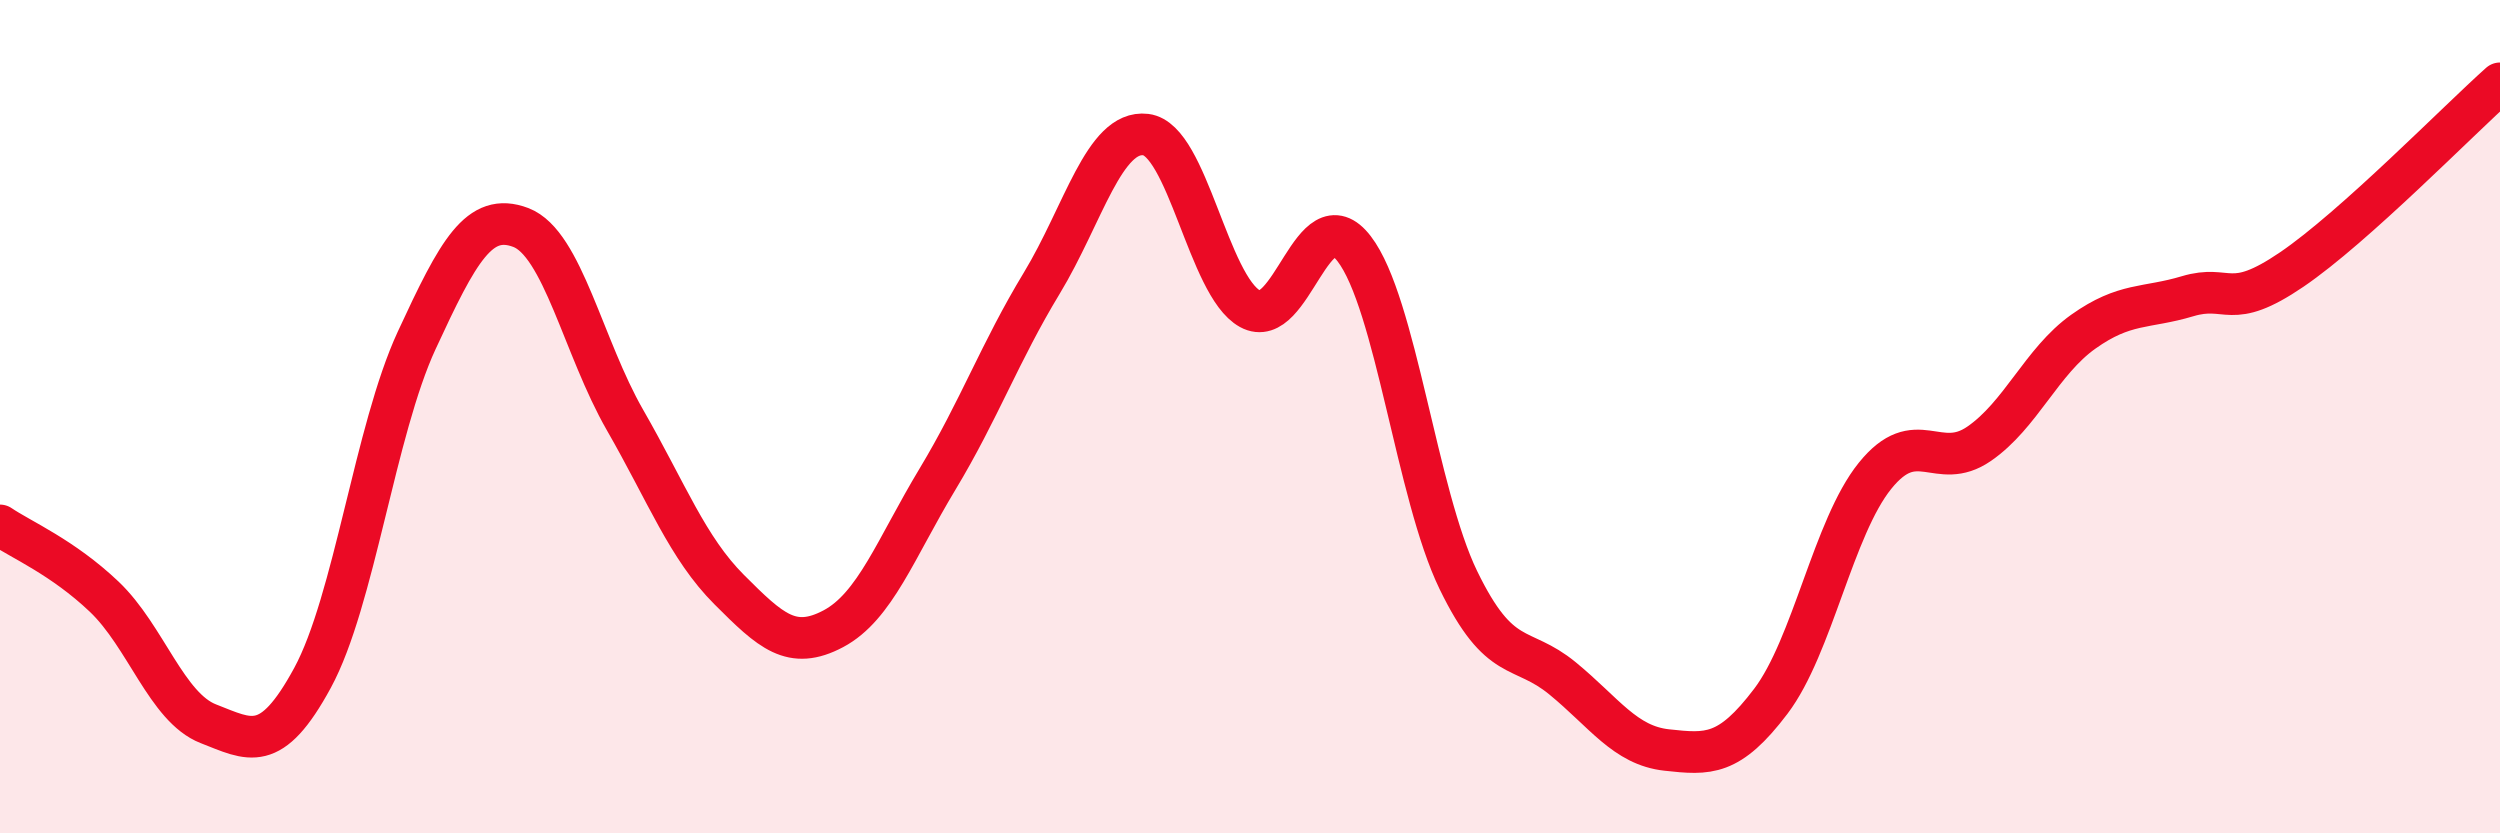 
    <svg width="60" height="20" viewBox="0 0 60 20" xmlns="http://www.w3.org/2000/svg">
      <path
        d="M 0,12.61 C 0.5,12.95 1.5,13.37 2.5,14.32 C 3.5,15.27 4,16.98 5,17.37 C 6,17.76 6.5,18.11 7.5,16.27 C 8.5,14.43 9,10.33 10,8.17 C 11,6.01 11.5,5.08 12.5,5.46 C 13.5,5.84 14,8.34 15,10.08 C 16,11.82 16.5,13.15 17.5,14.15 C 18.5,15.15 19,15.62 20,15.09 C 21,14.56 21.5,13.16 22.5,11.5 C 23.5,9.84 24,8.45 25,6.8 C 26,5.15 26.5,3.11 27.5,3.23 C 28.5,3.35 29,6.86 30,7.41 C 31,7.96 31.5,4.67 32.5,5.97 C 33.5,7.27 34,11.86 35,13.92 C 36,15.98 36.5,15.46 37.5,16.28 C 38.5,17.1 39,17.89 40,18 C 41,18.11 41.5,18.15 42.5,16.83 C 43.5,15.51 44,12.66 45,11.42 C 46,10.18 46.5,11.34 47.5,10.65 C 48.5,9.96 49,8.67 50,7.96 C 51,7.25 51.5,7.41 52.5,7.11 C 53.5,6.81 53.5,7.49 55,6.47 C 56.5,5.45 59,2.89 60,2L60 20L0 20Z"
        fill="#EB0A25"
        opacity="0.1"
        stroke-linecap="round"
        stroke-linejoin="round"
      />
      <path
        d="M 0,12.61 C 0.5,12.95 1.5,13.37 2.5,14.32 C 3.5,15.27 4,16.98 5,17.37 C 6,17.76 6.5,18.11 7.5,16.27 C 8.5,14.43 9,10.33 10,8.17 C 11,6.01 11.5,5.08 12.5,5.46 C 13.5,5.84 14,8.34 15,10.08 C 16,11.82 16.5,13.15 17.5,14.15 C 18.5,15.15 19,15.62 20,15.09 C 21,14.56 21.5,13.16 22.5,11.5 C 23.5,9.84 24,8.45 25,6.8 C 26,5.15 26.5,3.11 27.5,3.23 C 28.5,3.35 29,6.86 30,7.41 C 31,7.96 31.5,4.67 32.5,5.97 C 33.5,7.27 34,11.86 35,13.92 C 36,15.98 36.5,15.46 37.5,16.28 C 38.5,17.1 39,17.89 40,18 C 41,18.11 41.5,18.15 42.5,16.83 C 43.5,15.51 44,12.66 45,11.42 C 46,10.18 46.5,11.34 47.5,10.65 C 48.5,9.96 49,8.67 50,7.96 C 51,7.25 51.5,7.41 52.5,7.11 C 53.5,6.81 53.5,7.49 55,6.47 C 56.5,5.45 59,2.89 60,2"
        stroke="#EB0A25"
        stroke-width="1"
        fill="none"
        stroke-linecap="round"
        stroke-linejoin="round"
      />
    </svg>
  
